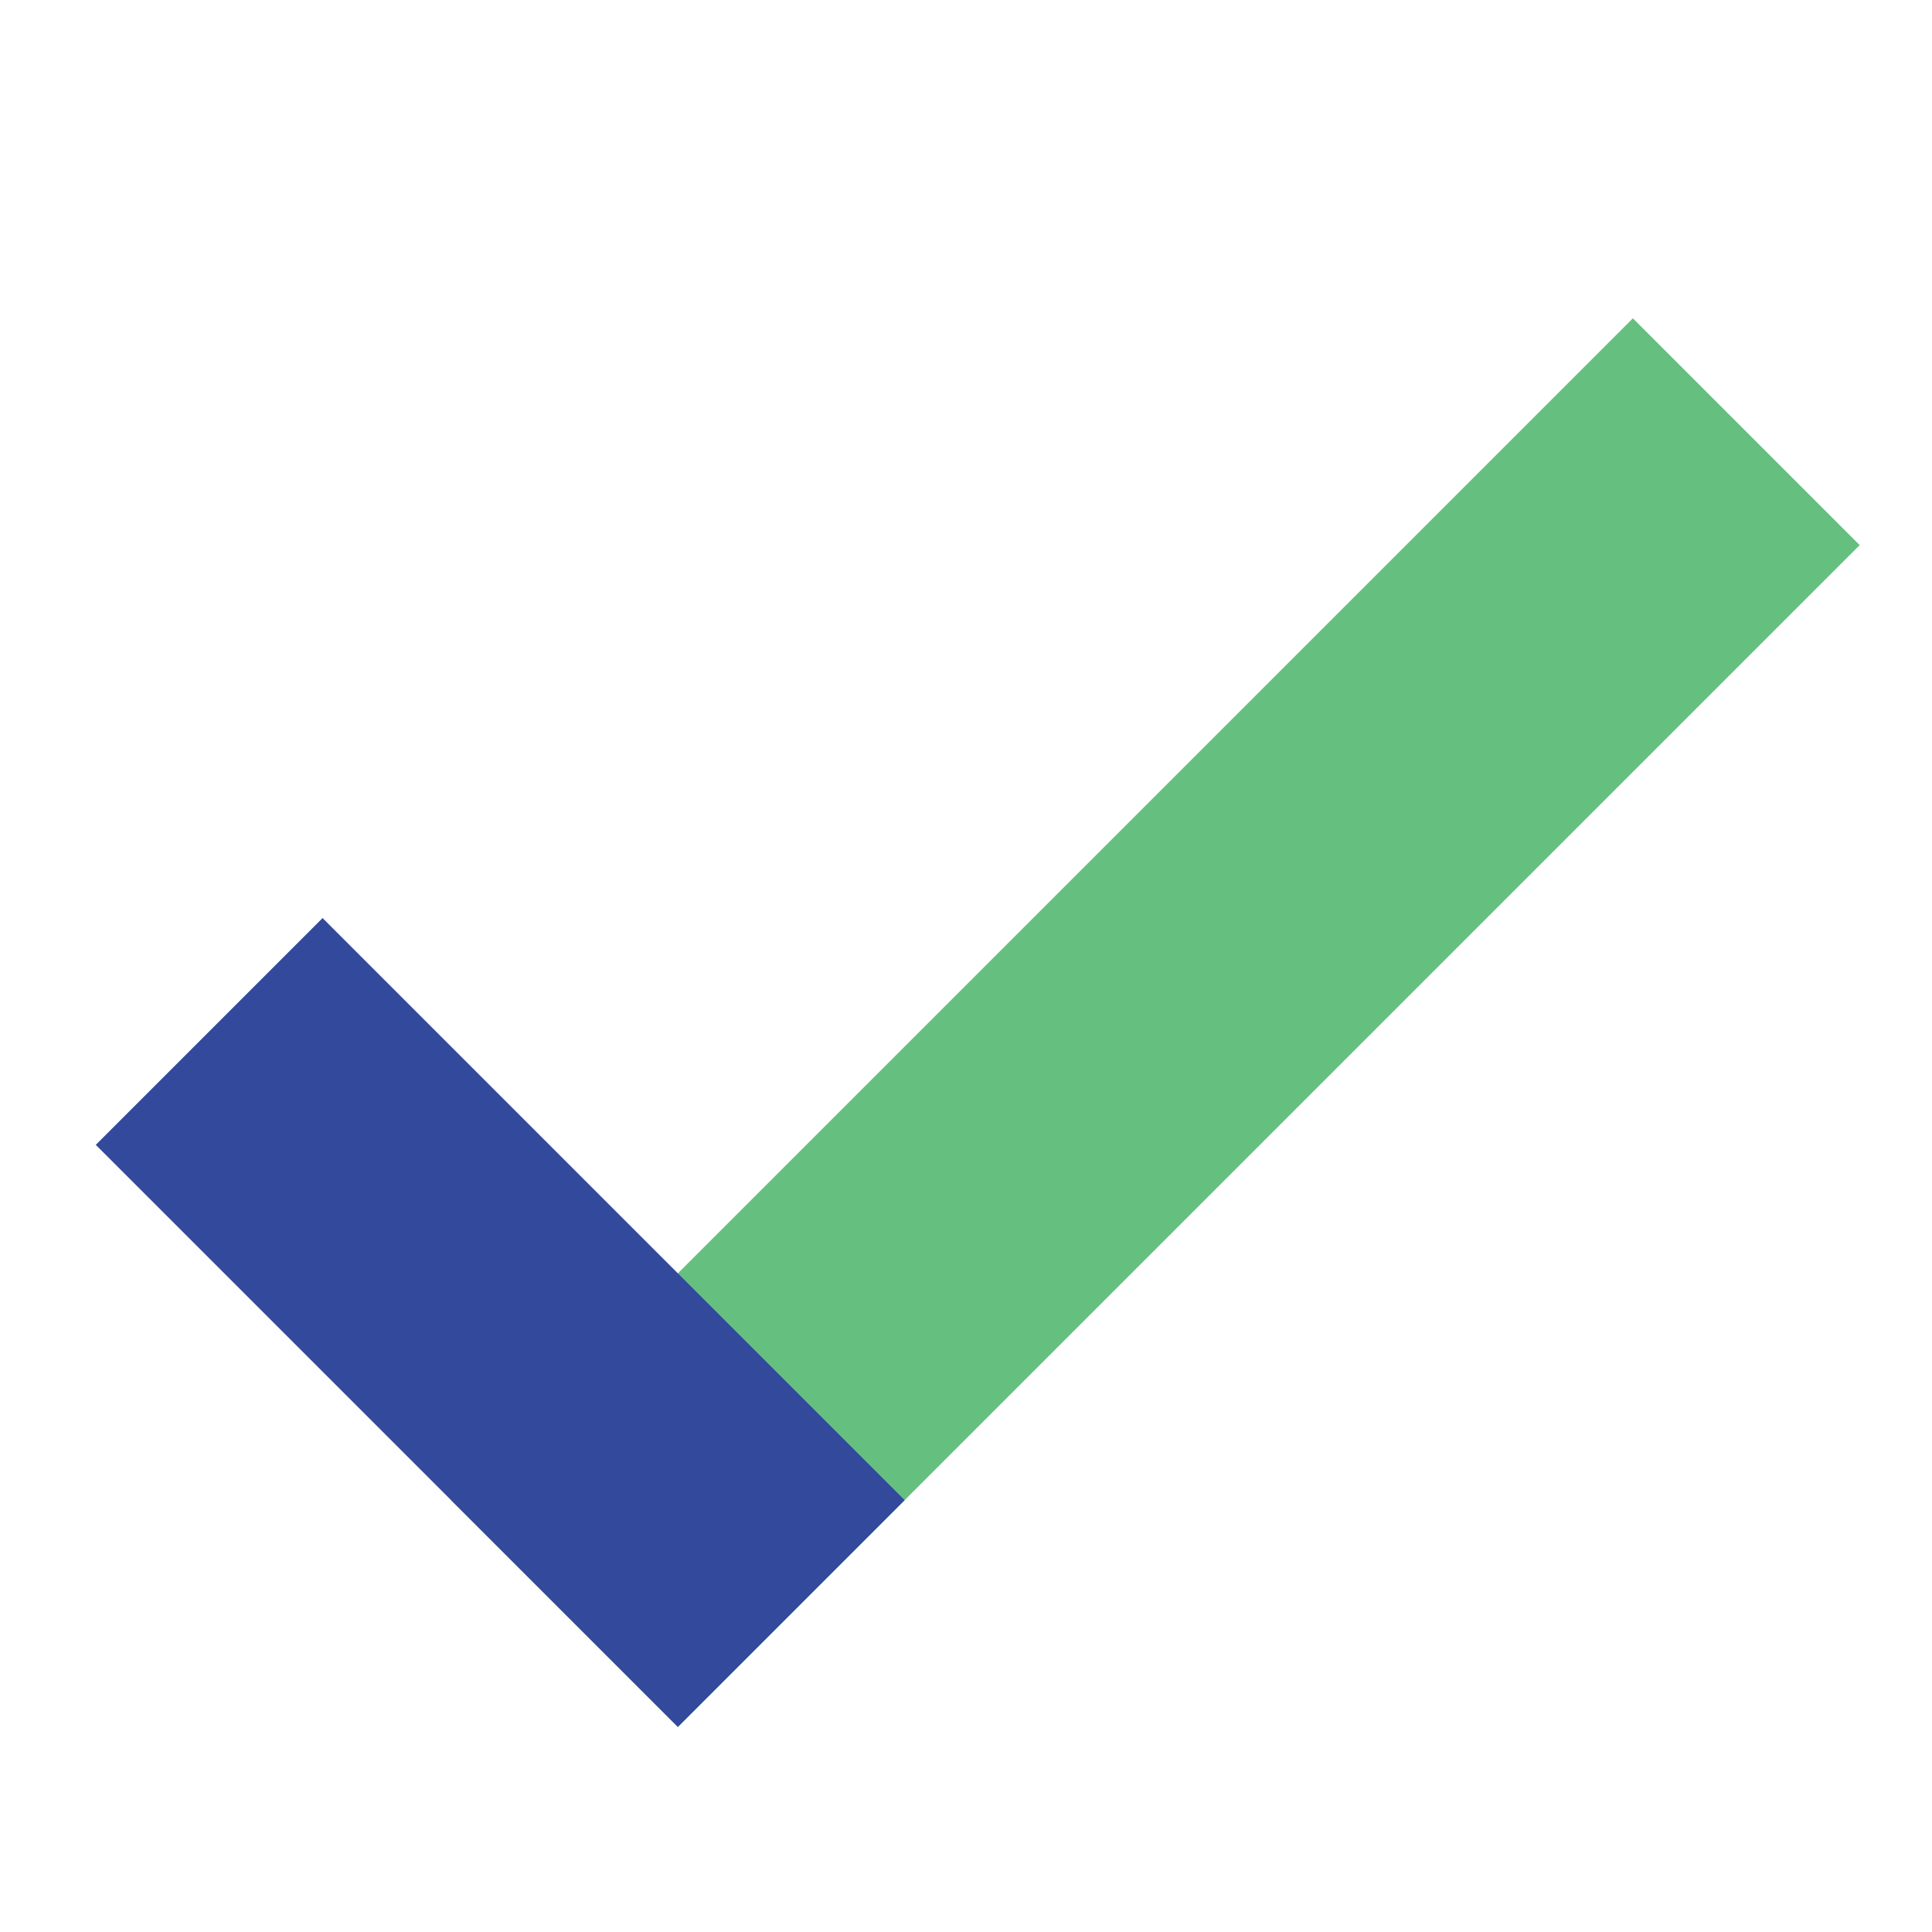 <svg id="Layer_1" data-name="Layer 1" xmlns="http://www.w3.org/2000/svg" viewBox="0 0 500 500"><defs><style>.cls-1{fill:none;}.cls-2{fill:#65c07f;}.cls-3{fill:#32499c;}</style></defs><title>iconsai</title><rect class="cls-1" x="-197.72" y="-141.72" width="857.84" height="857.84"/><rect class="cls-2" x="257.5" y="48.38" width="83.01" height="432.56" transform="translate(274.72 -133.91) rotate(45)"/><rect class="cls-3" x="22.93" y="300.76" width="213.04" height="83.01" transform="translate(279.94 8.71) rotate(45)"/></svg>
